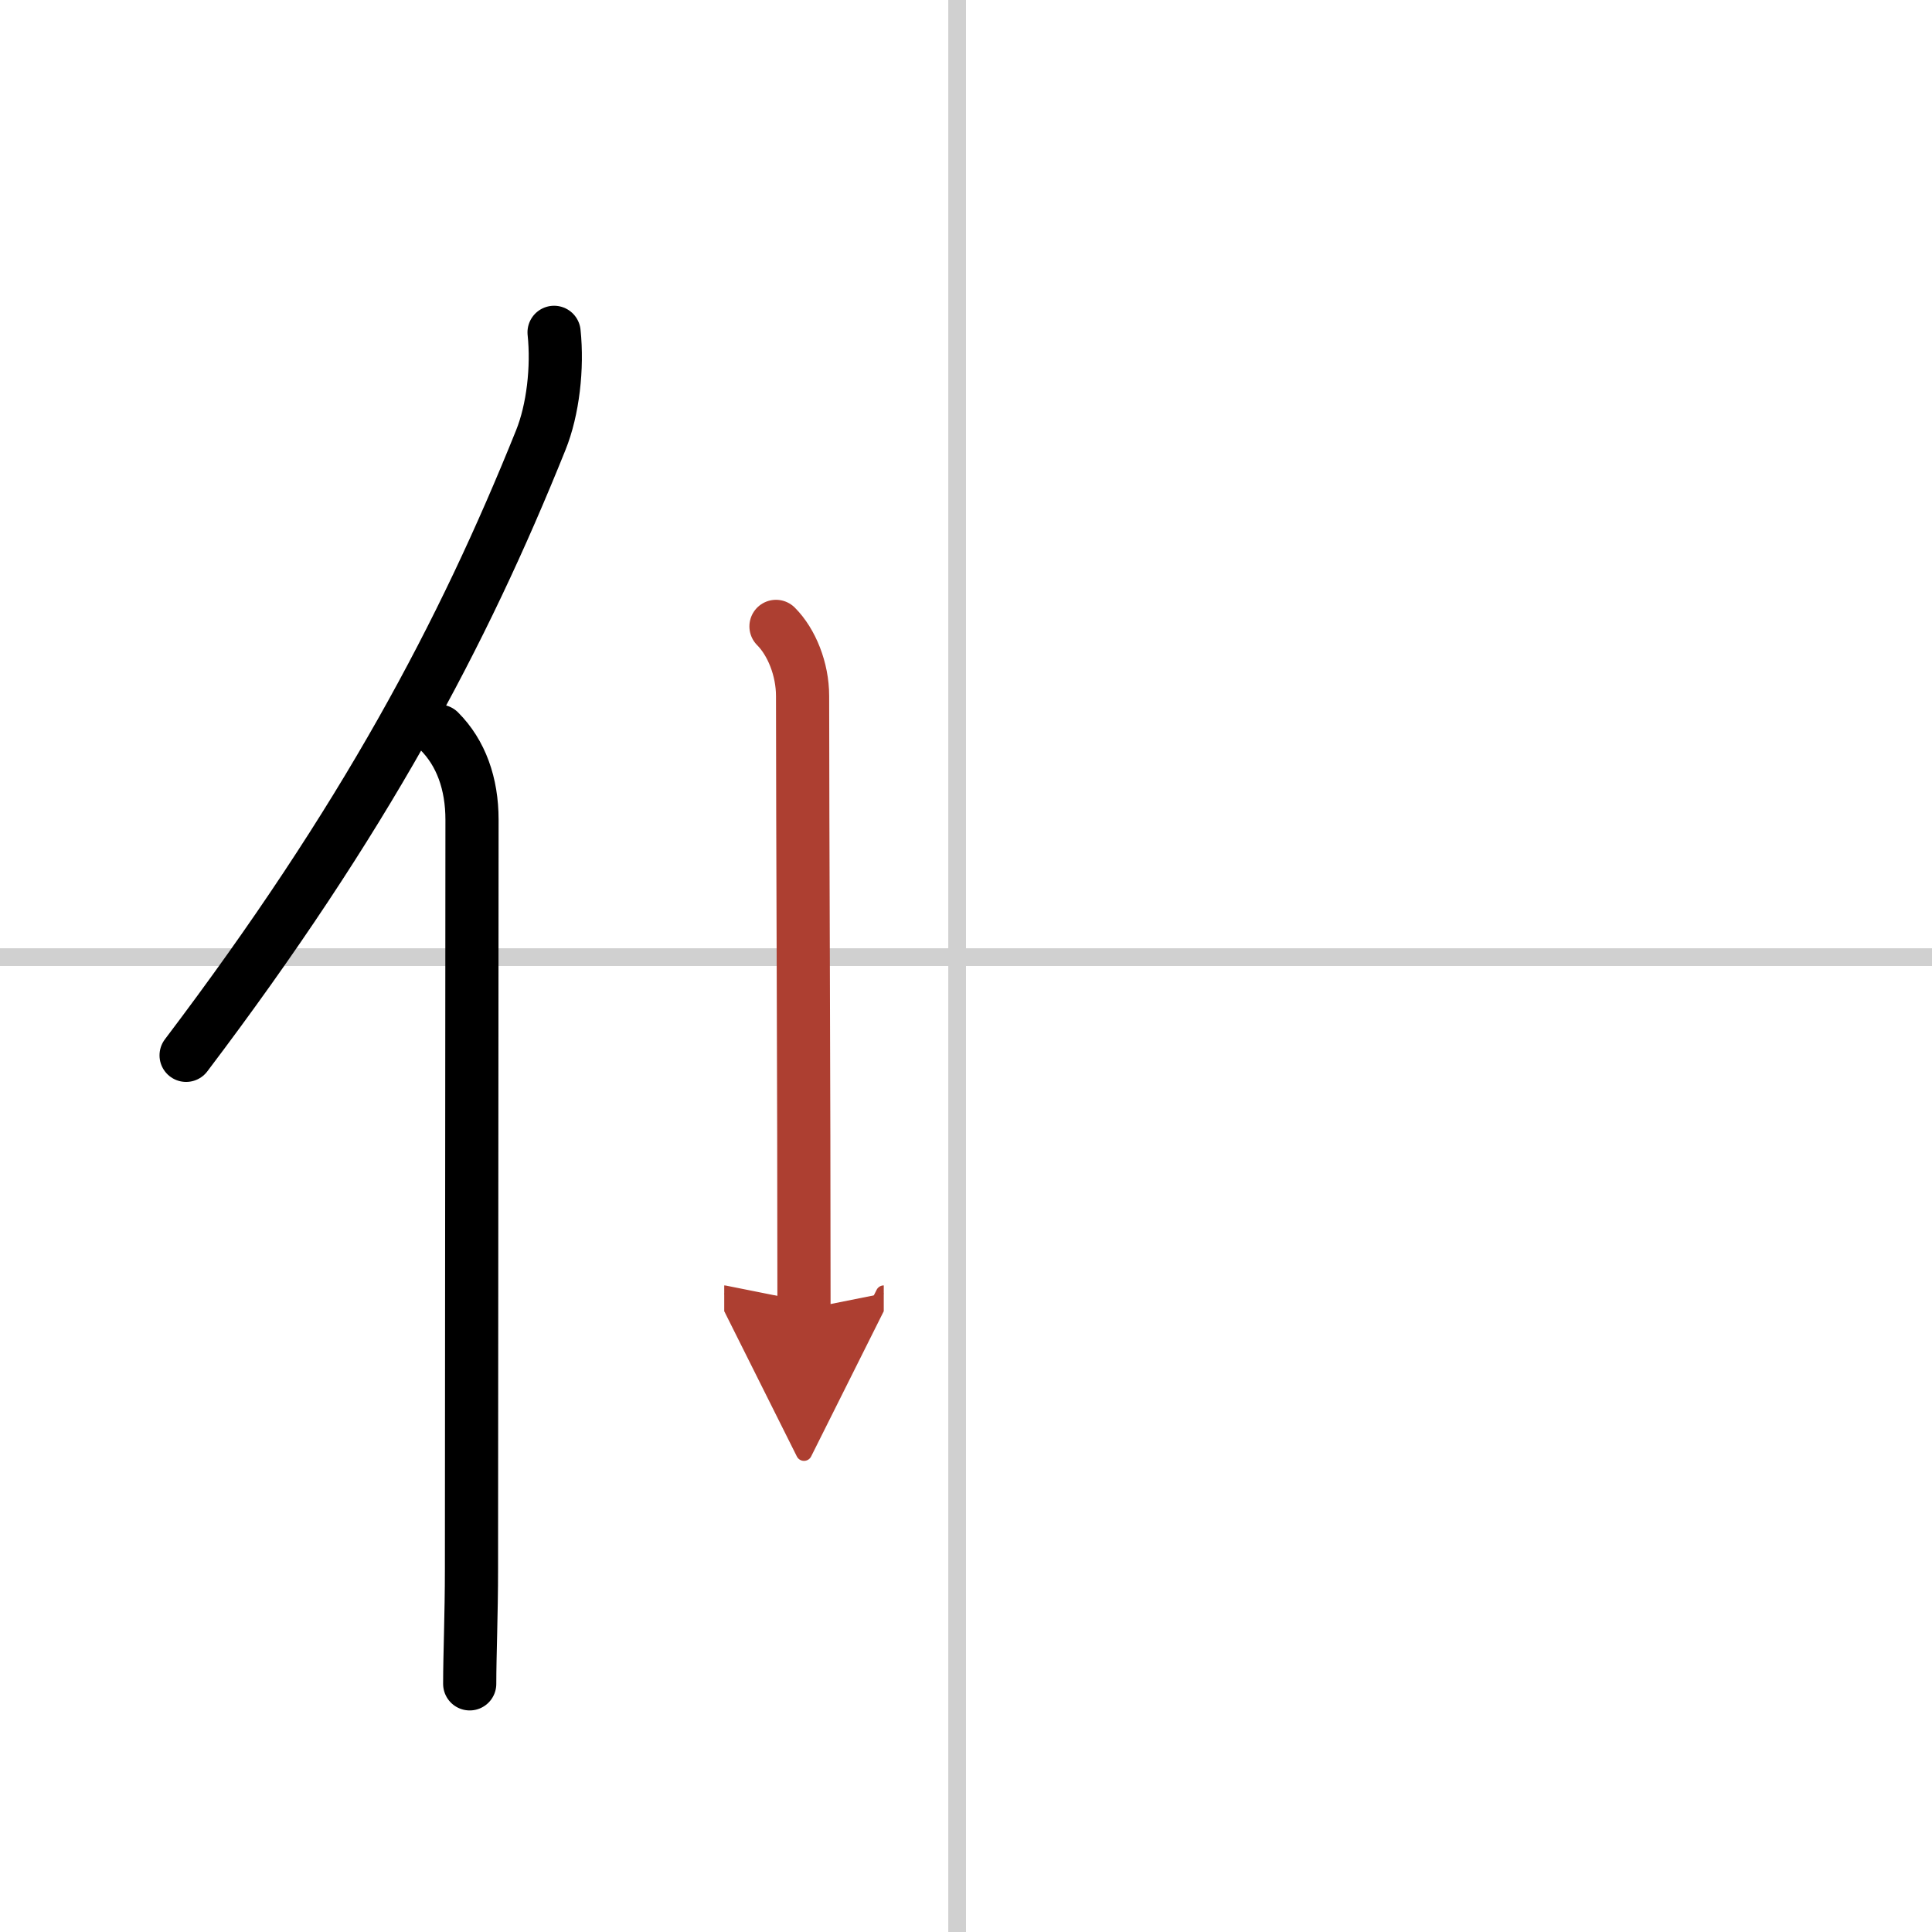 <svg width="400" height="400" viewBox="0 0 109 109" xmlns="http://www.w3.org/2000/svg"><defs><marker id="a" markerWidth="4" orient="auto" refX="1" refY="5" viewBox="0 0 10 10"><polyline points="0 0 10 5 0 10 1 5" fill="#ad3f31" stroke="#ad3f31"/></marker></defs><g fill="none" stroke="#000" stroke-linecap="round" stroke-linejoin="round" stroke-width="3"><rect width="100%" height="100%" fill="#fff" stroke="#fff"/><line x1="54" x2="54" y2="109" stroke="#d0d0d0" stroke-width="1"/><line x2="109" y1="54" y2="54" stroke="#d0d0d0" stroke-width="1"/><path d="m31.26 18.75c0.21 2-0.06 4.37-0.75 6.08-4.39 10.92-9.95 21.42-20.01 34.71"/><path d="m24.78 41.25c1.23 1.23 1.85 2.96 1.85 5 0 12.25-0.03 30-0.03 42.25 0 2.64-0.1 4.88-0.1 6.5"/><path d="m43.78 35.34c0.88 0.88 1.5 2.41 1.5 3.93 0 7.24 0.08 21.86 0.08 34.6" marker-end="url(#a)" stroke="#ad3f31"/></g></svg>
